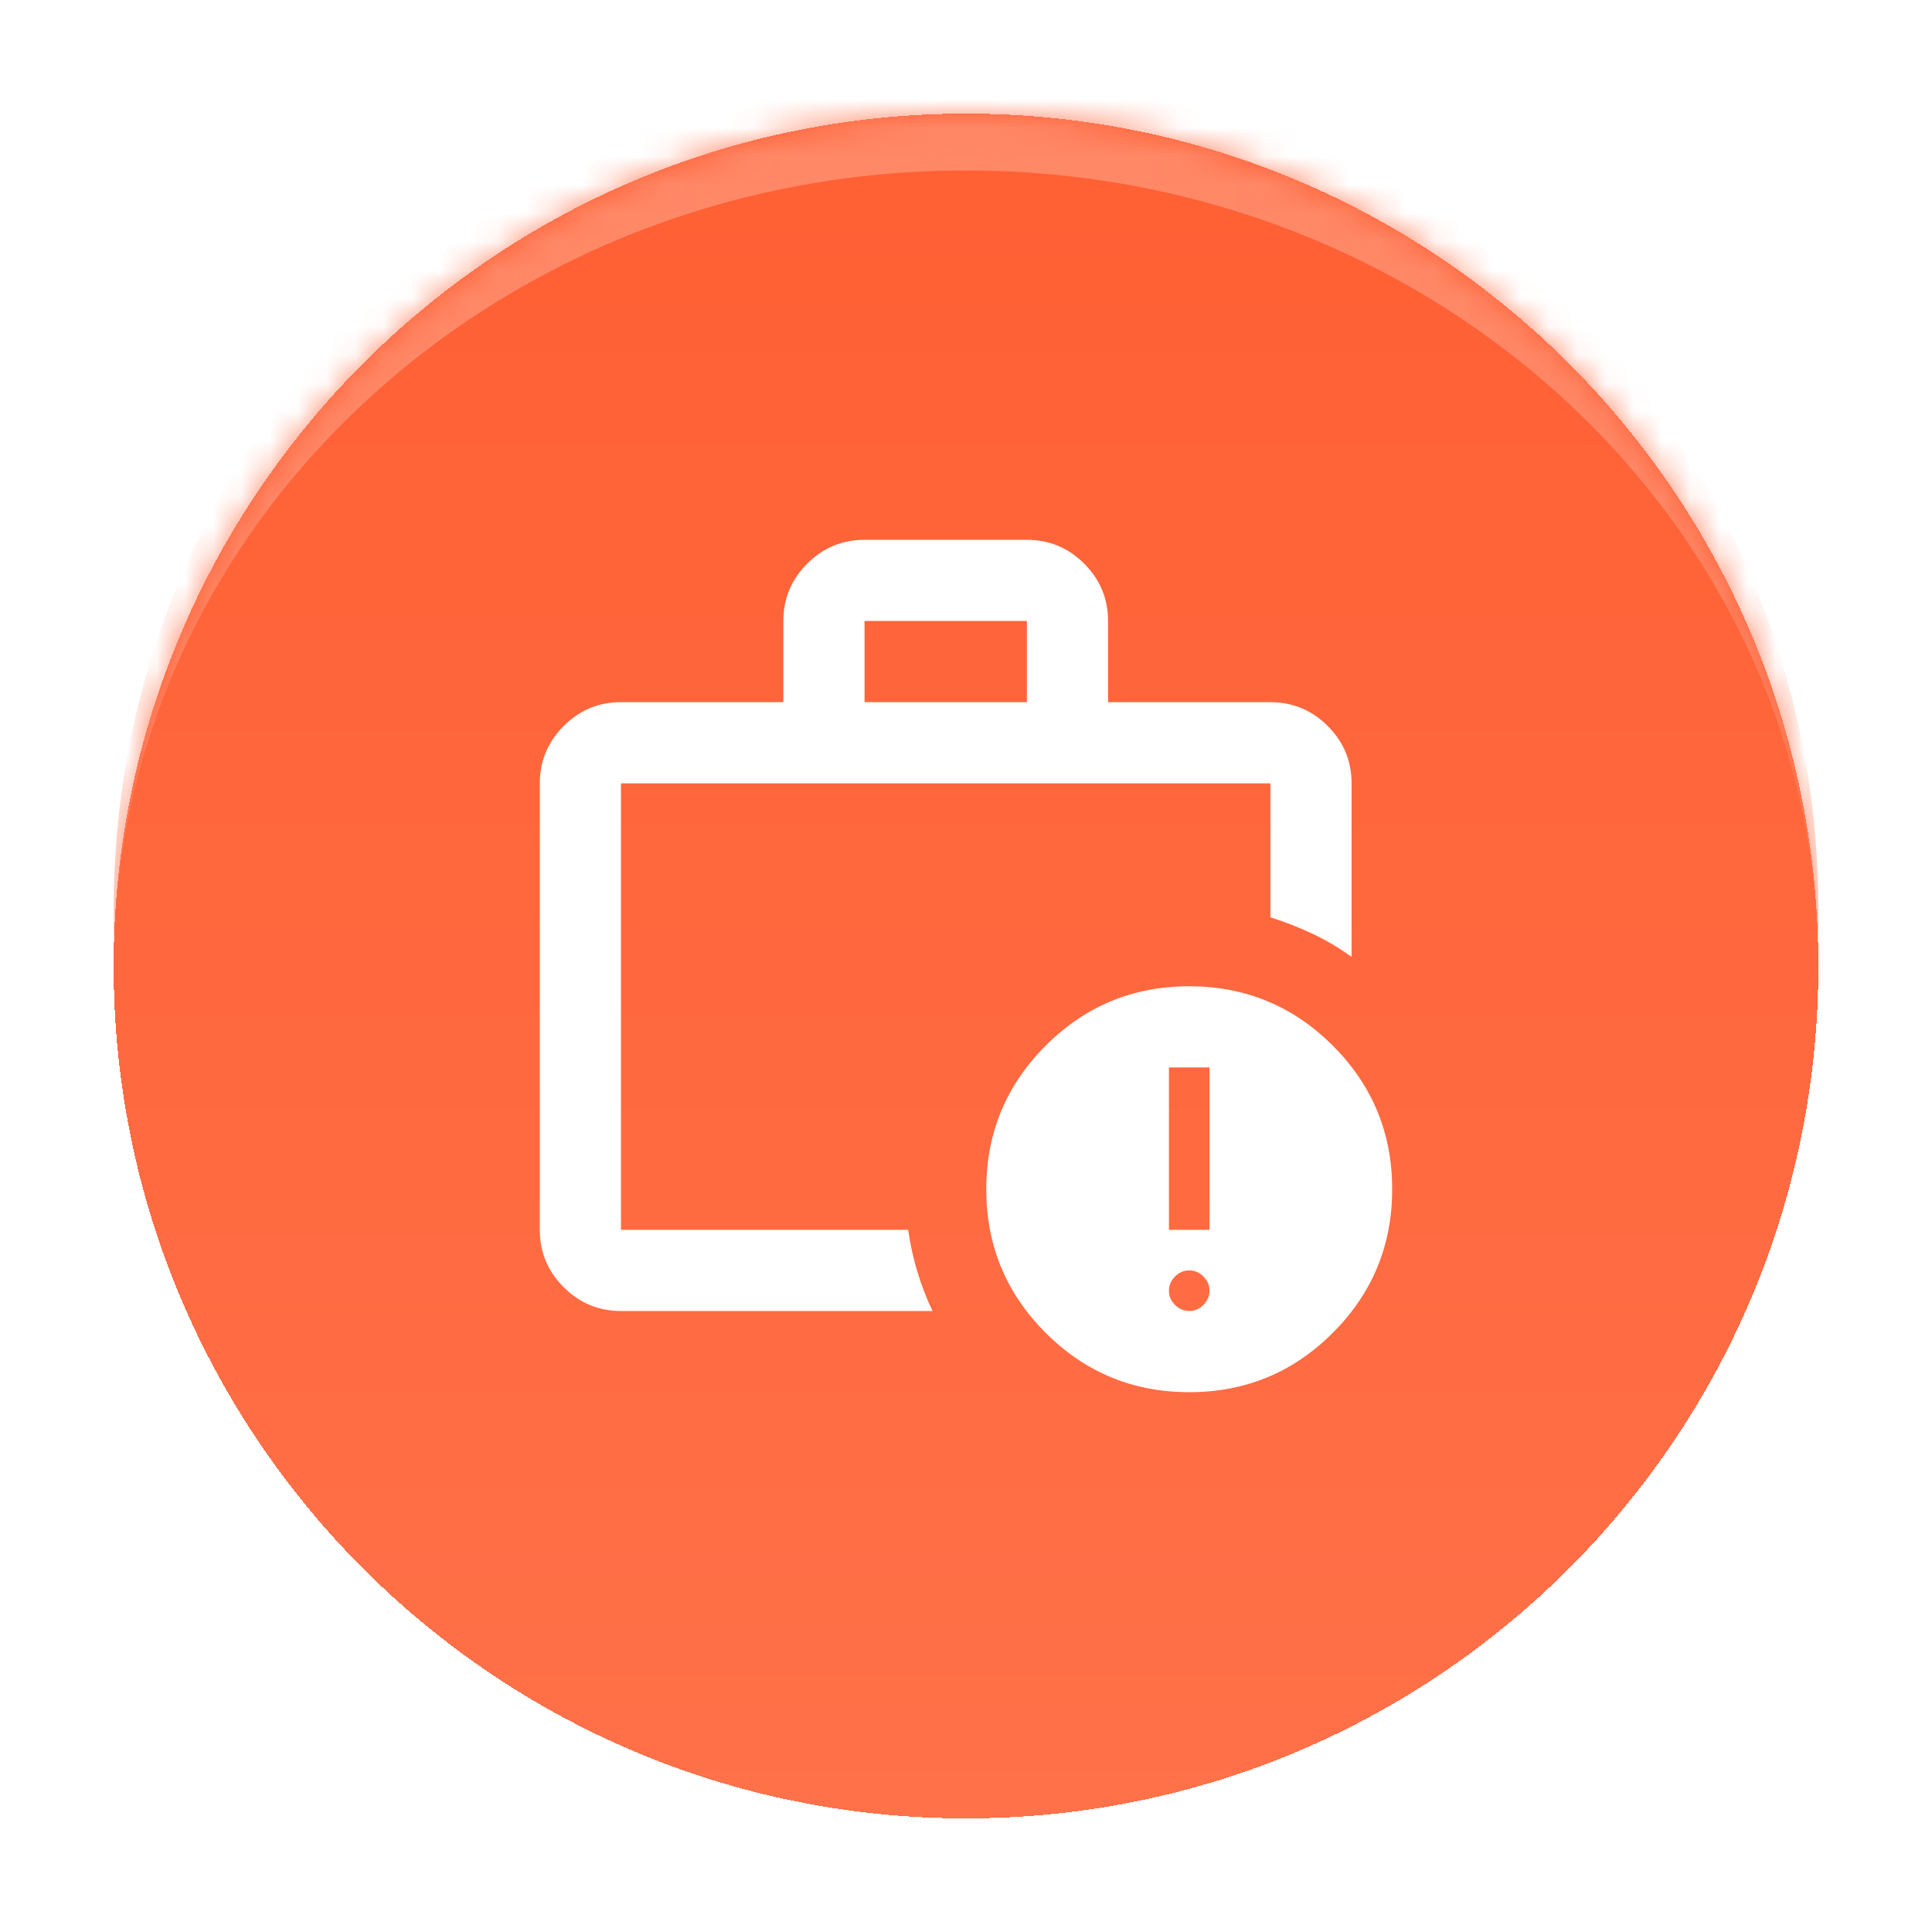 <svg width="68" height="68" viewBox="0 0 68 68" fill="none" xmlns="http://www.w3.org/2000/svg">
<g filter="url(#filter0_d_1212_2941)">
<mask id="path-1-inside-1_1212_2941" fill="white">
<path d="M4 30C4 13.431 17.431 0 34 0C50.569 0 64 13.431 64 30C64 46.569 50.569 60 34 60C17.431 60 4 46.569 4 30Z"/>
</mask>
<path d="M4 30C4 13.431 17.431 0 34 0C50.569 0 64 13.431 64 30C64 46.569 50.569 60 34 60C17.431 60 4 46.569 4 30Z" fill="url(#paint0_linear_1212_2941)" shape-rendering="crispEdges"/>
<path d="M30.429 20.714H36.143V17.857H30.429V20.714ZM21.857 42.143C21.071 42.143 20.399 41.863 19.839 41.303C19.279 40.743 18.999 40.071 19 39.286V23.571C19 22.786 19.28 22.113 19.84 21.553C20.4 20.993 21.072 20.713 21.857 20.714H27.571V17.857C27.571 17.071 27.851 16.399 28.411 15.839C28.971 15.279 29.644 14.999 30.429 15H36.143C36.929 15 37.601 15.28 38.161 15.84C38.721 16.4 39.001 17.072 39 17.857V20.714H44.714C45.5 20.714 46.173 20.994 46.733 21.554C47.293 22.114 47.572 22.787 47.571 23.571V29.679C47.143 29.369 46.691 29.101 46.214 28.874C45.738 28.648 45.238 28.451 44.714 28.286V23.571H21.857V39.286H31.964C32.036 39.786 32.143 40.274 32.286 40.75C32.429 41.226 32.607 41.691 32.821 42.143H21.857ZM41.857 45C39.881 45 38.196 44.303 36.803 42.91C35.41 41.517 34.713 39.832 34.714 37.857C34.714 35.881 35.411 34.196 36.804 32.803C38.198 31.41 39.882 30.713 41.857 30.714C43.833 30.714 45.518 31.411 46.911 32.804C48.305 34.198 49.001 35.882 49 37.857C49 39.833 48.303 41.518 46.91 42.911C45.517 44.305 43.832 45.001 41.857 45ZM41.857 42.143C42.048 42.143 42.214 42.071 42.357 41.929C42.5 41.786 42.571 41.619 42.571 41.429C42.571 41.238 42.5 41.071 42.357 40.929C42.214 40.786 42.048 40.714 41.857 40.714C41.667 40.714 41.5 40.786 41.357 40.929C41.214 41.071 41.143 41.238 41.143 41.429C41.143 41.619 41.214 41.786 41.357 41.929C41.5 42.071 41.667 42.143 41.857 42.143ZM41.143 39.286H42.571V33.571H41.143V39.286Z" fill="white"/>
<path d="M4 28C4 11.431 17.431 -2 34 -2C50.569 -2 64 11.431 64 28V30C64 14.536 50.569 2 34 2C17.431 2 4 14.536 4 30V28ZM64 60H4H64ZM4 60V0V60ZM64 0V60V0Z" fill="#FF8867" mask="url(#path-1-inside-1_1212_2941)"/>
</g>
<defs>
<filter id="filter0_d_1212_2941" x="0" y="0" width="68" height="68" filterUnits="userSpaceOnUse" color-interpolation-filters="sRGB">
<feFlood flood-opacity="0" result="BackgroundImageFix"/>
<feColorMatrix in="SourceAlpha" type="matrix" values="0 0 0 0 0 0 0 0 0 0 0 0 0 0 0 0 0 0 127 0" result="hardAlpha"/>
<feOffset dy="4"/>
<feGaussianBlur stdDeviation="2"/>
<feComposite in2="hardAlpha" operator="out"/>
<feColorMatrix type="matrix" values="0 0 0 0 0 0 0 0 0 0 0 0 0 0 0 0 0 0 0.1 0"/>
<feBlend mode="normal" in2="BackgroundImageFix" result="effect1_dropShadow_1212_2941"/>
<feBlend mode="normal" in="SourceGraphic" in2="effect1_dropShadow_1212_2941" result="shape"/>
</filter>
<linearGradient id="paint0_linear_1212_2941" x1="34" y1="0" x2="34" y2="60" gradientUnits="userSpaceOnUse">
<stop stop-color="#FF5F33"/>
<stop offset="1" stop-color="#FF7149"/>
</linearGradient>
</defs>
</svg>
